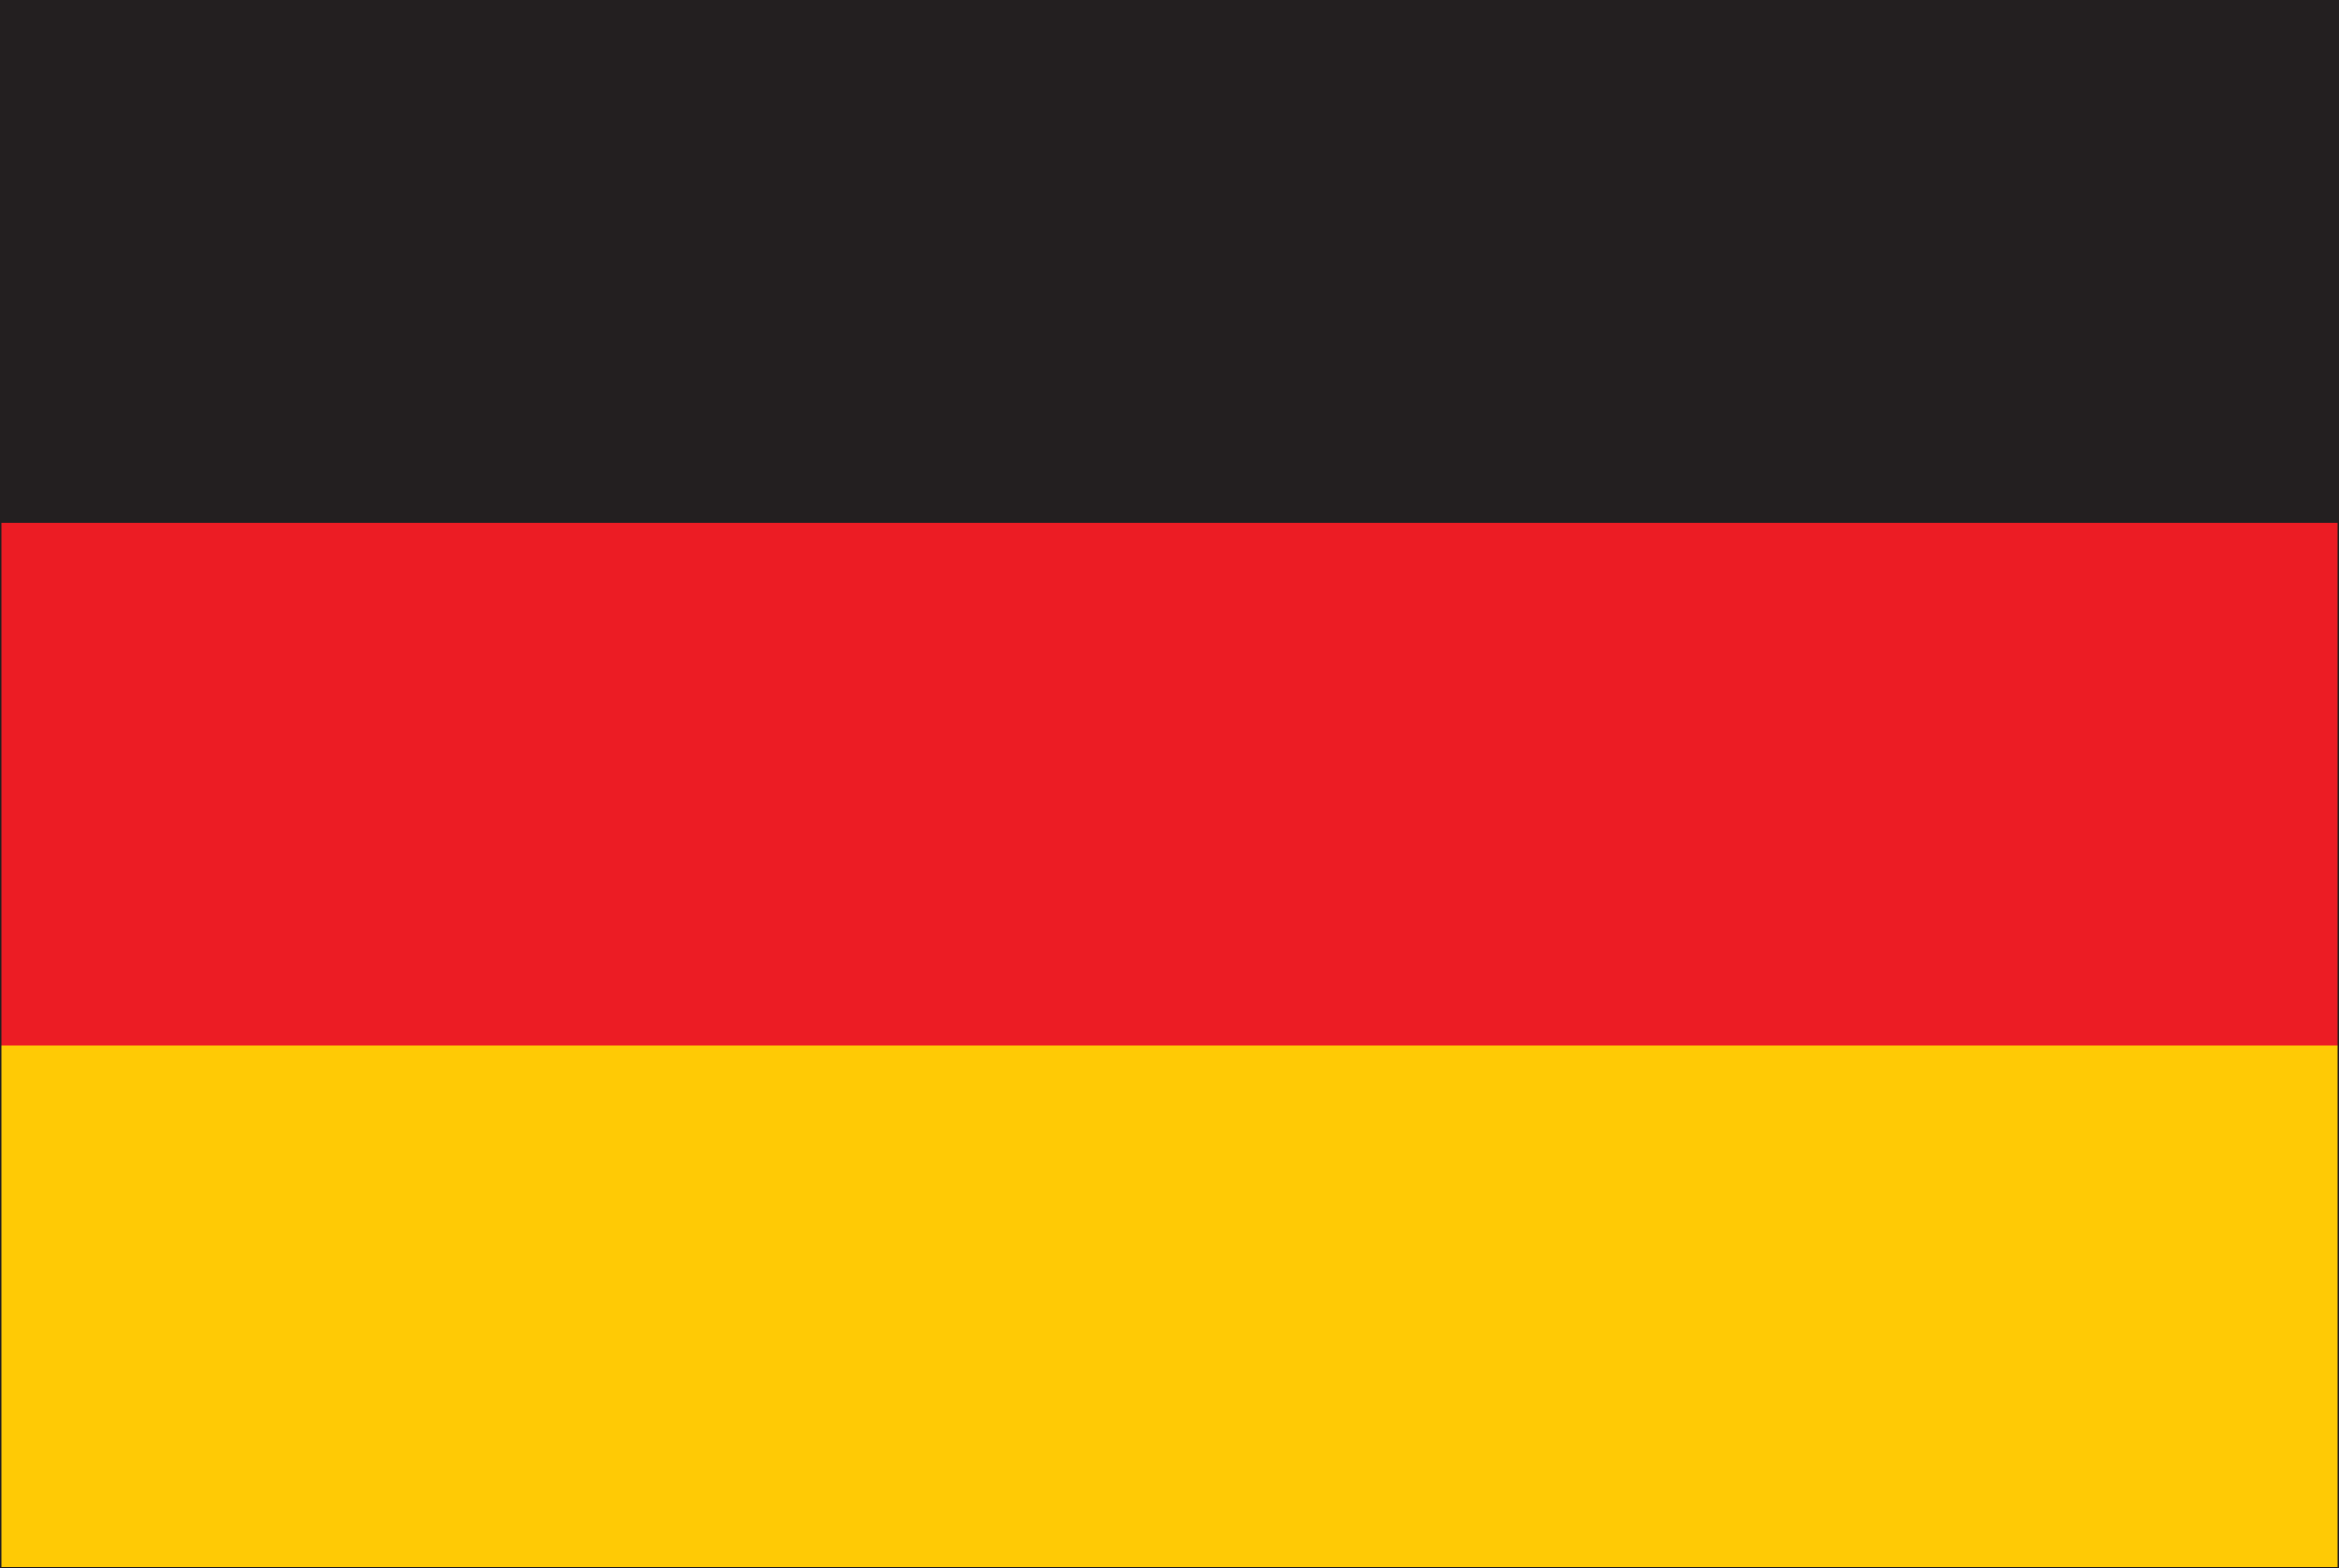 <?xml version="1.0" encoding="utf-8"?>
<!-- Generator: Adobe Illustrator 16.0.0, SVG Export Plug-In . SVG Version: 6.00 Build 0)  -->
<!DOCTYPE svg PUBLIC "-//W3C//DTD SVG 1.1//EN" "http://www.w3.org/Graphics/SVG/1.1/DTD/svg11.dtd">
<svg version="1.1" id="Calque_1" xmlns="http://www.w3.org/2000/svg" xmlns:xlink="http://www.w3.org/1999/xlink" x="0px" y="0px"
	 width="85px" height="57px" viewBox="0 0 85 57" enable-background="new 0 0 85 57" xml:space="preserve">
<g>
	<rect fill="#231F20" width="85" height="57"/>
	<rect y="19.001" fill="#EC1C24" width="85" height="37.999"/>
	<rect y="37.995" fill="#FFCA05" width="85" height="19.005"/>
	<rect fill="none" stroke="#231F20" stroke-width="0.1" width="85" height="57"/>
</g>
</svg>
